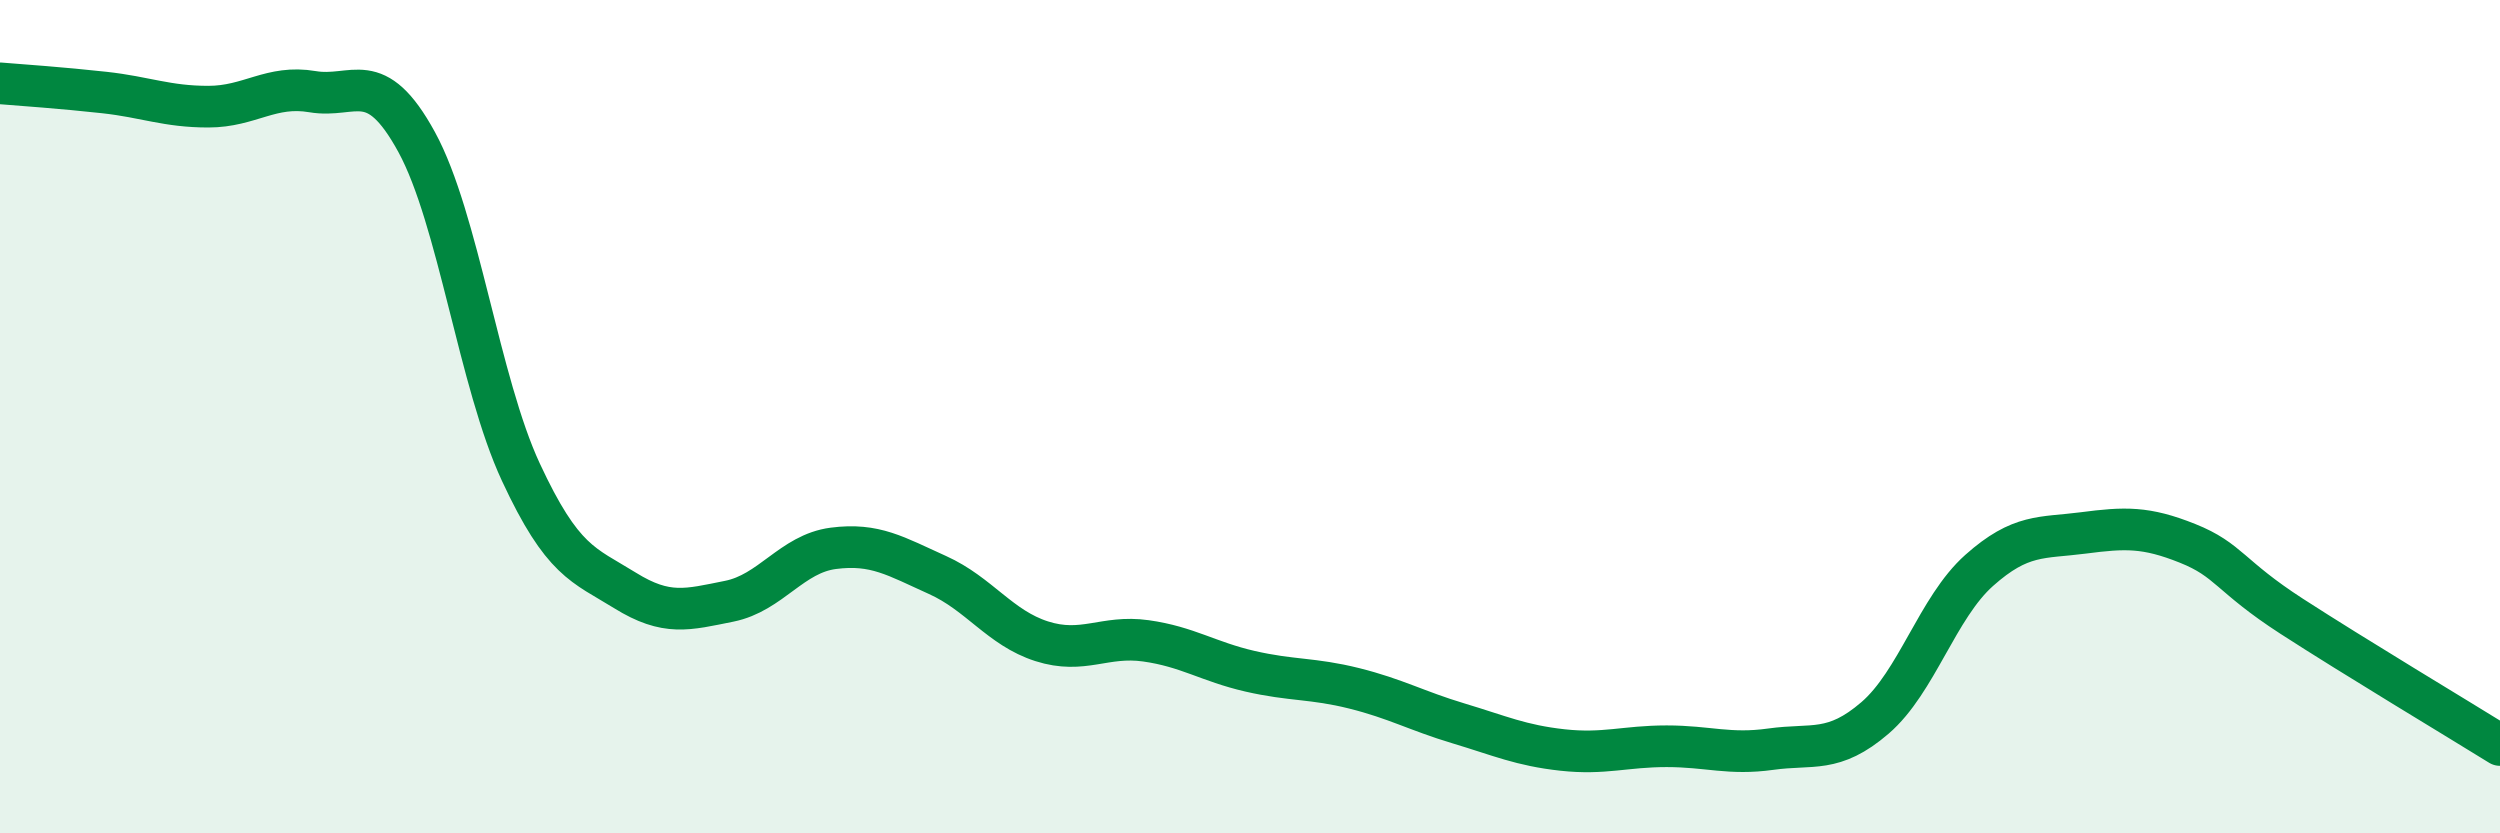 
    <svg width="60" height="20" viewBox="0 0 60 20" xmlns="http://www.w3.org/2000/svg">
      <path
        d="M 0,2 C 0.5,2.04 1.5,2.11 2.5,2.22 C 3.5,2.33 4,2.56 5,2.56 C 6,2.56 6.5,2.03 7.5,2.2 C 8.5,2.37 9,1.58 10,3.41 C 11,5.24 11.5,9.18 12.5,11.33 C 13.5,13.48 14,13.55 15,14.17 C 16,14.79 16.5,14.63 17.5,14.43 C 18.5,14.23 19,13.29 20,13.16 C 21,13.03 21.5,13.35 22.5,13.8 C 23.5,14.25 24,15.07 25,15.39 C 26,15.71 26.5,15.24 27.5,15.38 C 28.5,15.52 29,15.88 30,16.11 C 31,16.34 31.5,16.27 32.5,16.52 C 33.5,16.77 34,17.06 35,17.36 C 36,17.66 36.5,17.89 37.5,18 C 38.5,18.11 39,17.91 40,17.91 C 41,17.91 41.5,18.12 42.5,17.98 C 43.5,17.84 44,18.09 45,17.23 C 46,16.37 46.5,14.58 47.5,13.69 C 48.5,12.8 49,12.92 50,12.79 C 51,12.66 51.5,12.64 52.5,13.04 C 53.5,13.44 53.5,13.82 55,14.79 C 56.5,15.76 59,17.26 60,17.88L60 20L0 20Z"
        fill="#008740"
        opacity="0.1"
        stroke-linecap="round"
        stroke-linejoin="round"
      />
      <path
        d="M 0,2 C 0.5,2.04 1.5,2.11 2.5,2.22 C 3.5,2.33 4,2.56 5,2.56 C 6,2.56 6.5,2.03 7.5,2.2 C 8.5,2.37 9,1.58 10,3.41 C 11,5.24 11.5,9.18 12.5,11.33 C 13.5,13.48 14,13.55 15,14.17 C 16,14.79 16.5,14.63 17.5,14.43 C 18.5,14.23 19,13.29 20,13.16 C 21,13.03 21.5,13.35 22.5,13.8 C 23.5,14.25 24,15.07 25,15.39 C 26,15.71 26.5,15.24 27.5,15.38 C 28.5,15.52 29,15.88 30,16.11 C 31,16.34 31.5,16.27 32.5,16.52 C 33.5,16.77 34,17.06 35,17.36 C 36,17.66 36.5,17.89 37.5,18 C 38.5,18.11 39,17.91 40,17.91 C 41,17.91 41.5,18.12 42.5,17.98 C 43.5,17.84 44,18.09 45,17.23 C 46,16.37 46.5,14.58 47.5,13.69 C 48.5,12.8 49,12.92 50,12.79 C 51,12.66 51.5,12.64 52.5,13.04 C 53.5,13.44 53.5,13.82 55,14.79 C 56.5,15.76 59,17.26 60,17.88"
        stroke="#008740"
        stroke-width="1"
        fill="none"
        stroke-linecap="round"
        stroke-linejoin="round"
      />
    </svg>
  